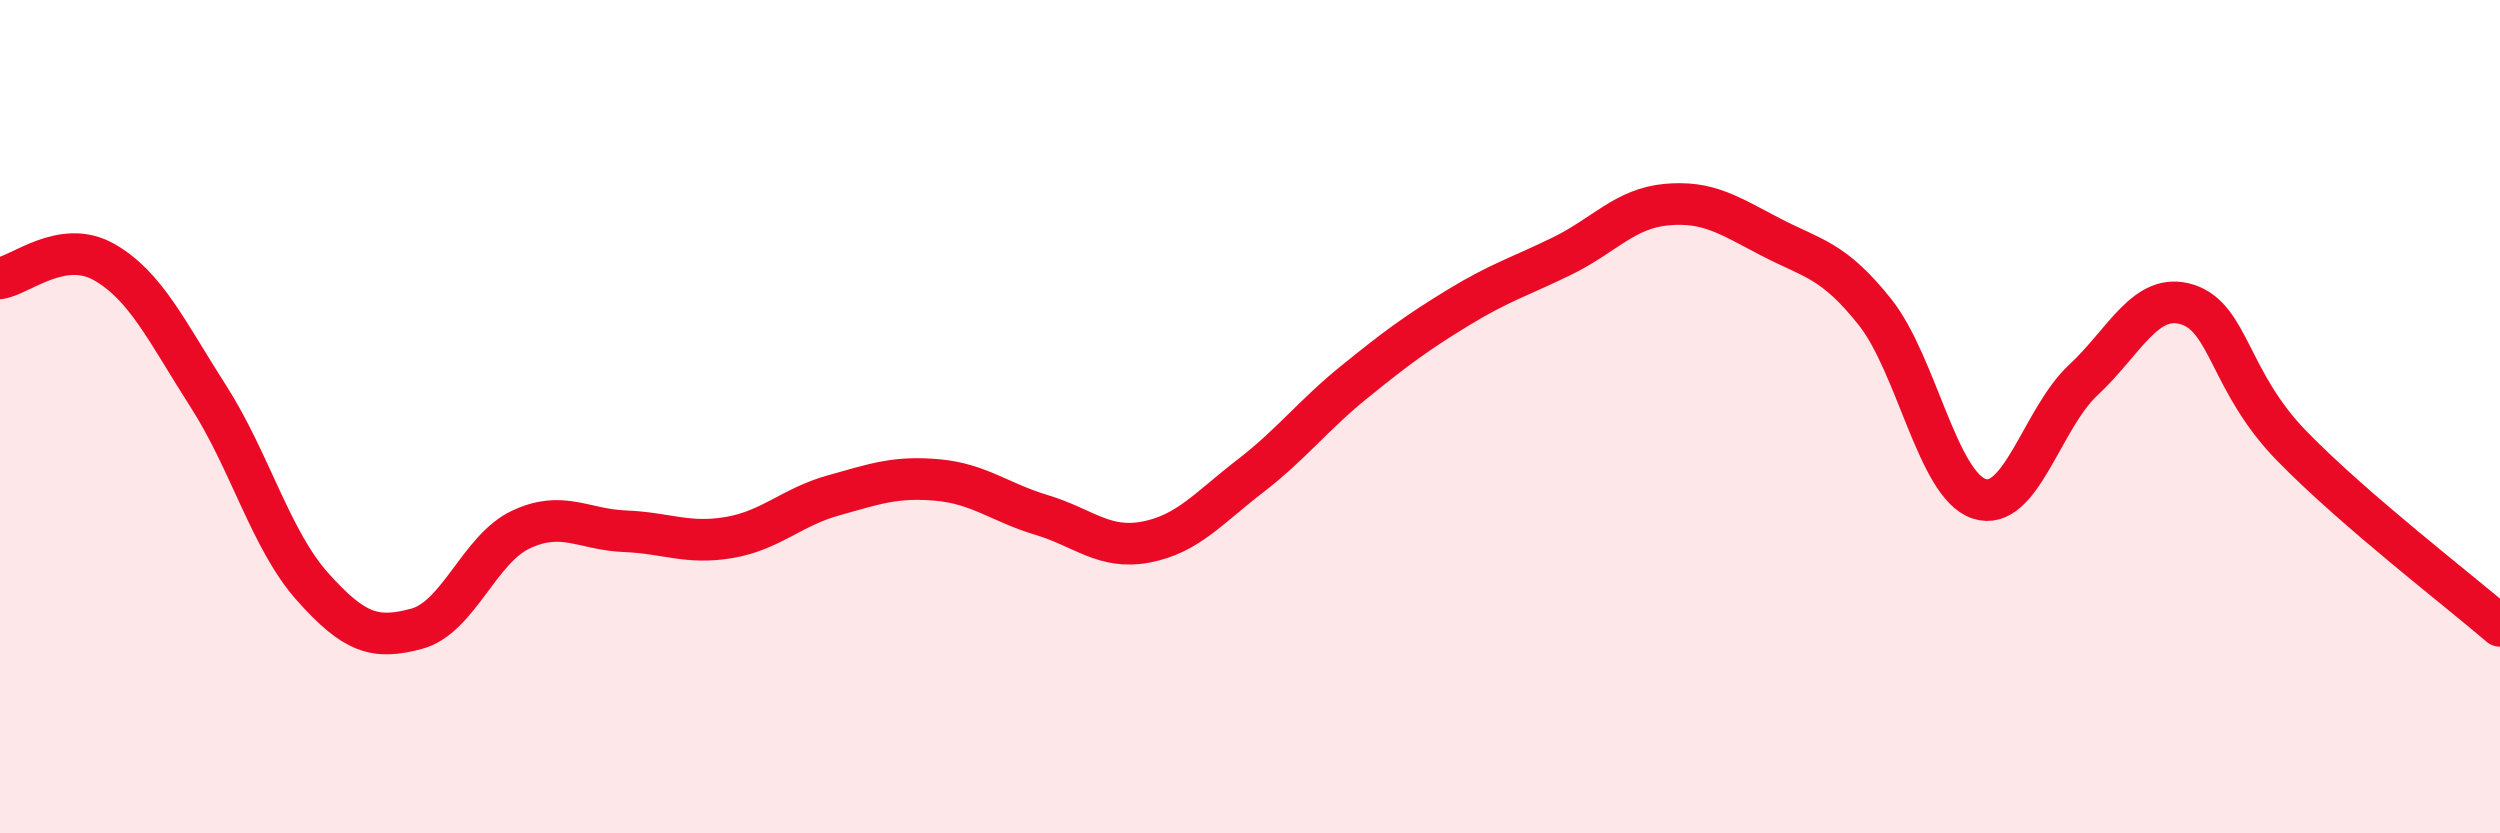 
    <svg width="60" height="20" viewBox="0 0 60 20" xmlns="http://www.w3.org/2000/svg">
      <path
        d="M 0,6.68 C 0.5,6.6 1.5,5.72 2.5,6.29 C 3.5,6.86 4,7.95 5,9.51 C 6,11.07 6.5,12.96 7.5,14.08 C 8.5,15.2 9,15.36 10,15.09 C 11,14.82 11.5,13.18 12.5,12.71 C 13.5,12.24 14,12.71 15,12.75 C 16,12.79 16.5,13.07 17.5,12.9 C 18.5,12.73 19,12.17 20,11.89 C 21,11.61 21.5,11.43 22.5,11.52 C 23.5,11.61 24,12.06 25,12.36 C 26,12.66 26.5,13.2 27.5,13.01 C 28.5,12.82 29,12.2 30,11.43 C 31,10.66 31.5,9.98 32.5,9.17 C 33.5,8.36 34,7.99 35,7.38 C 36,6.77 36.5,6.63 37.5,6.14 C 38.5,5.65 39,5 40,4.91 C 41,4.82 41.5,5.17 42.5,5.69 C 43.5,6.21 44,6.23 45,7.49 C 46,8.75 46.5,11.64 47.5,11.97 C 48.5,12.3 49,10.05 50,9.12 C 51,8.19 51.5,6.99 52.5,7.31 C 53.5,7.63 53.5,9.16 55,10.7 C 56.5,12.24 59,14.16 60,15.02L60 20L0 20Z"
        fill="#EB0A25"
        opacity="0.1"
        stroke-linecap="round"
        stroke-linejoin="round"
      />
      <path
        d="M 0,6.68 C 0.5,6.6 1.5,5.72 2.5,6.29 C 3.5,6.86 4,7.95 5,9.51 C 6,11.07 6.5,12.96 7.5,14.08 C 8.5,15.2 9,15.36 10,15.09 C 11,14.82 11.5,13.18 12.5,12.71 C 13.5,12.24 14,12.71 15,12.75 C 16,12.79 16.5,13.07 17.5,12.9 C 18.5,12.73 19,12.17 20,11.89 C 21,11.61 21.5,11.43 22.5,11.52 C 23.5,11.61 24,12.06 25,12.36 C 26,12.66 26.5,13.2 27.5,13.01 C 28.5,12.82 29,12.2 30,11.43 C 31,10.66 31.5,9.98 32.5,9.17 C 33.5,8.36 34,7.99 35,7.38 C 36,6.77 36.5,6.63 37.5,6.14 C 38.5,5.65 39,5 40,4.91 C 41,4.82 41.5,5.17 42.5,5.69 C 43.5,6.21 44,6.23 45,7.49 C 46,8.75 46.5,11.64 47.5,11.97 C 48.5,12.3 49,10.05 50,9.12 C 51,8.19 51.5,6.99 52.5,7.31 C 53.5,7.63 53.5,9.16 55,10.7 C 56.5,12.24 59,14.16 60,15.02"
        stroke="#EB0A25"
        stroke-width="1"
        fill="none"
        stroke-linecap="round"
        stroke-linejoin="round"
      />
    </svg>
  